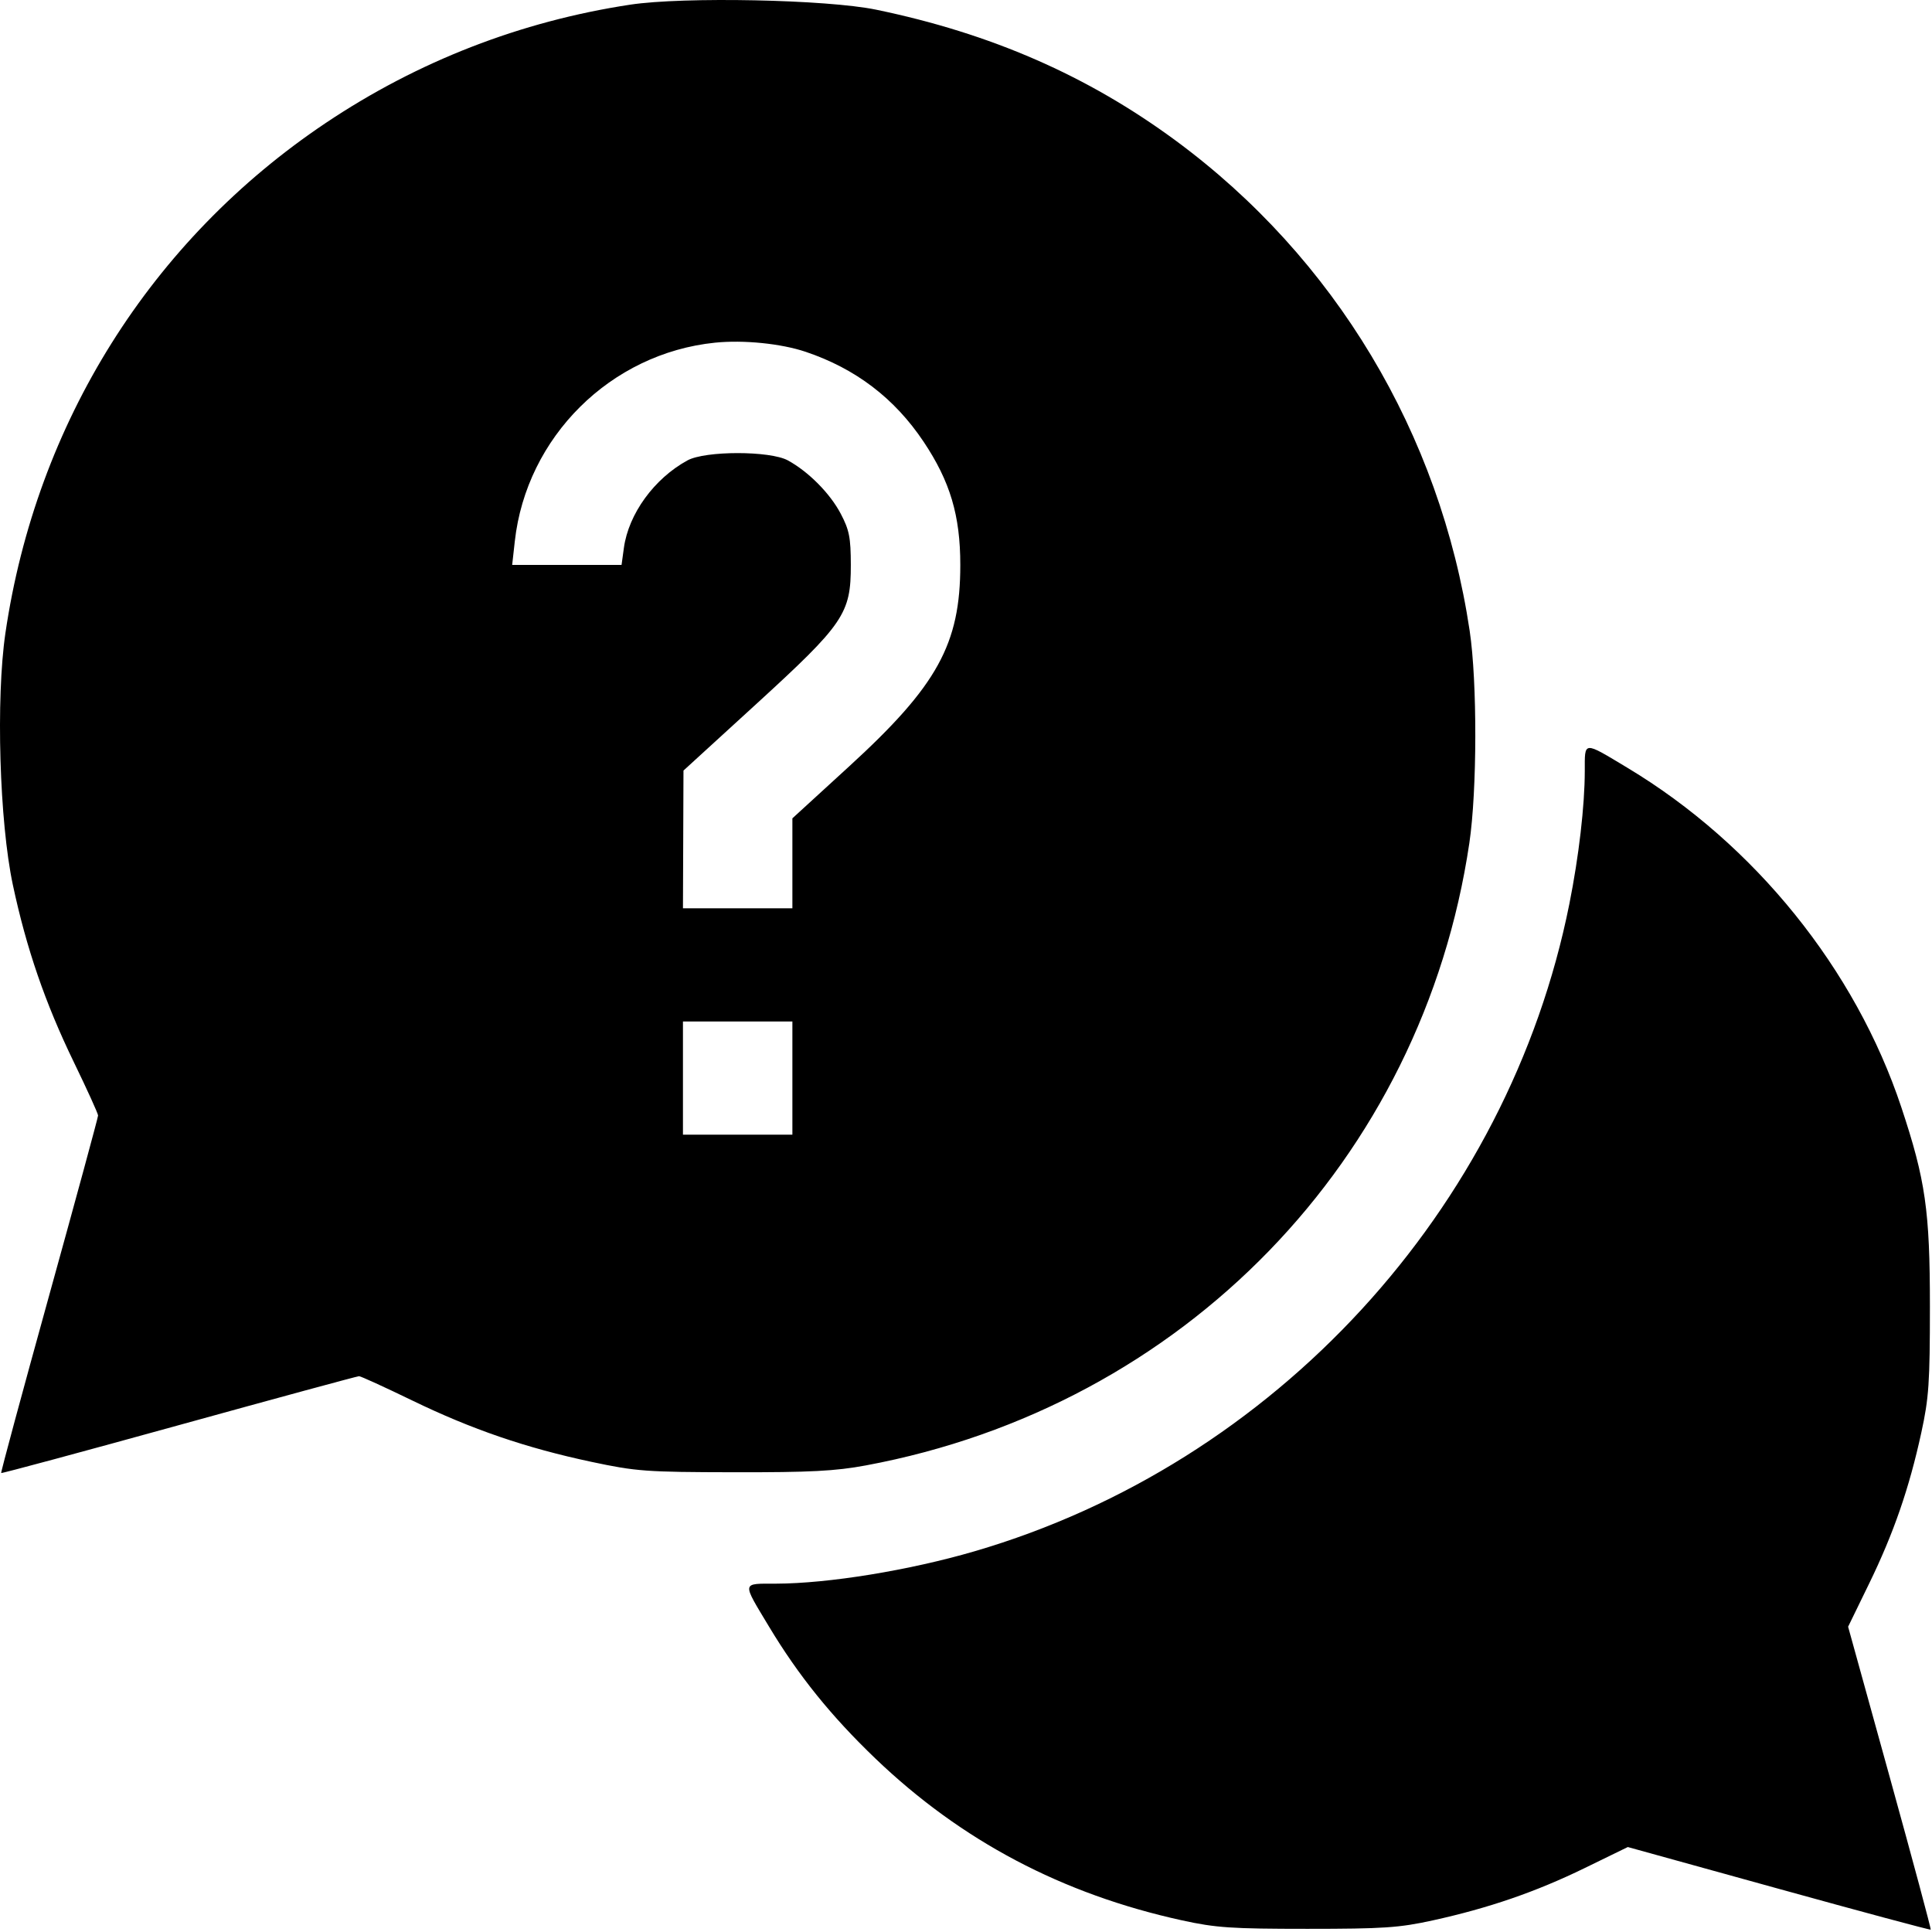 <?xml version="1.0" encoding="UTF-8"?> <svg xmlns="http://www.w3.org/2000/svg" width="512" height="512" viewBox="0 0 512 512" fill="none"><path fill-rule="evenodd" clip-rule="evenodd" d="M166.99 1.24C137.998 5.64 110.683 16.256 86.308 32.599C40.017 63.636 9.607 112.079 1.431 167.802C-1.113 185.153 -0.149 217.785 3.402 234.475C6.992 251.339 11.964 265.802 19.561 281.463C23.096 288.754 25.991 295.124 25.991 295.619C25.991 296.114 20.155 317.576 13.024 343.313C5.894 369.05 0.174 390.223 0.316 390.365C0.457 390.506 21.668 384.791 47.45 377.664C73.233 370.537 94.698 364.706 95.151 364.706C95.606 364.706 101.942 367.6 109.233 371.136C125.023 378.795 139.395 383.717 156.734 387.405C168.621 389.934 171.193 390.122 194.49 390.162C214.763 390.198 221.381 389.854 229.49 388.344C313.595 372.685 376.946 307.348 389.392 223.426C391.458 209.496 391.505 180.729 389.484 167.206C381.665 114.872 353.722 68.294 311.491 37.202C288.173 20.035 262.607 8.867 232.206 2.57C219.151 -0.135 181.154 -0.909 166.99 1.24ZM213.49 93.227C226.749 97.686 237.06 105.542 244.751 117.041C251.795 127.572 254.49 136.611 254.49 149.706C254.49 170.697 248.426 181.693 225.056 203.079L209.99 216.867V228.786V240.706H195.49H180.99L181.061 222.456L181.13 204.206L200.311 186.671C223.696 165.291 225.497 162.644 225.476 149.706C225.464 142.457 225.071 140.461 222.804 136.143C219.982 130.767 214.258 124.992 208.8 122.013C204.066 119.429 186.914 119.429 182.18 122.013C173.37 126.822 166.572 136.184 165.334 145.212L164.718 149.706H150.225H135.732L136.427 143.456C139.504 115.784 161.831 93.632 189.49 90.811C197.036 90.04 207.002 91.043 213.49 93.227ZM419.983 204.349C419.972 213.533 418.413 226.958 415.894 239.559C399.696 320.582 337.856 387.87 258.227 411.117C240.93 416.166 219.537 419.652 205.633 419.686C196.458 419.709 196.567 419.037 203.778 431.035C211.575 444.008 220.281 454.808 231.976 466.015C254.756 487.843 281.486 501.954 313.242 508.915C322.214 510.882 326.356 511.162 346.491 511.162C366.575 511.162 370.78 510.879 379.655 508.933C394.522 505.671 406.999 501.377 419.939 495.066L431.385 489.484L471.393 500.557C493.397 506.647 511.516 511.514 511.658 511.373C511.799 511.231 506.932 493.112 500.842 471.108L489.769 431.101L495.345 419.654C501.831 406.338 505.953 394.417 509.159 379.706C511.173 370.466 511.447 366.445 511.447 346.206C511.447 320.842 510.283 312.727 503.879 293.457C491.709 256.835 465.026 223.752 431.32 203.494C419.441 196.355 419.992 196.313 419.983 204.349ZM209.99 285.706V300.706H195.49H180.99V285.706V270.706H195.49H209.99V285.706Z" fill="black"></path></svg> 